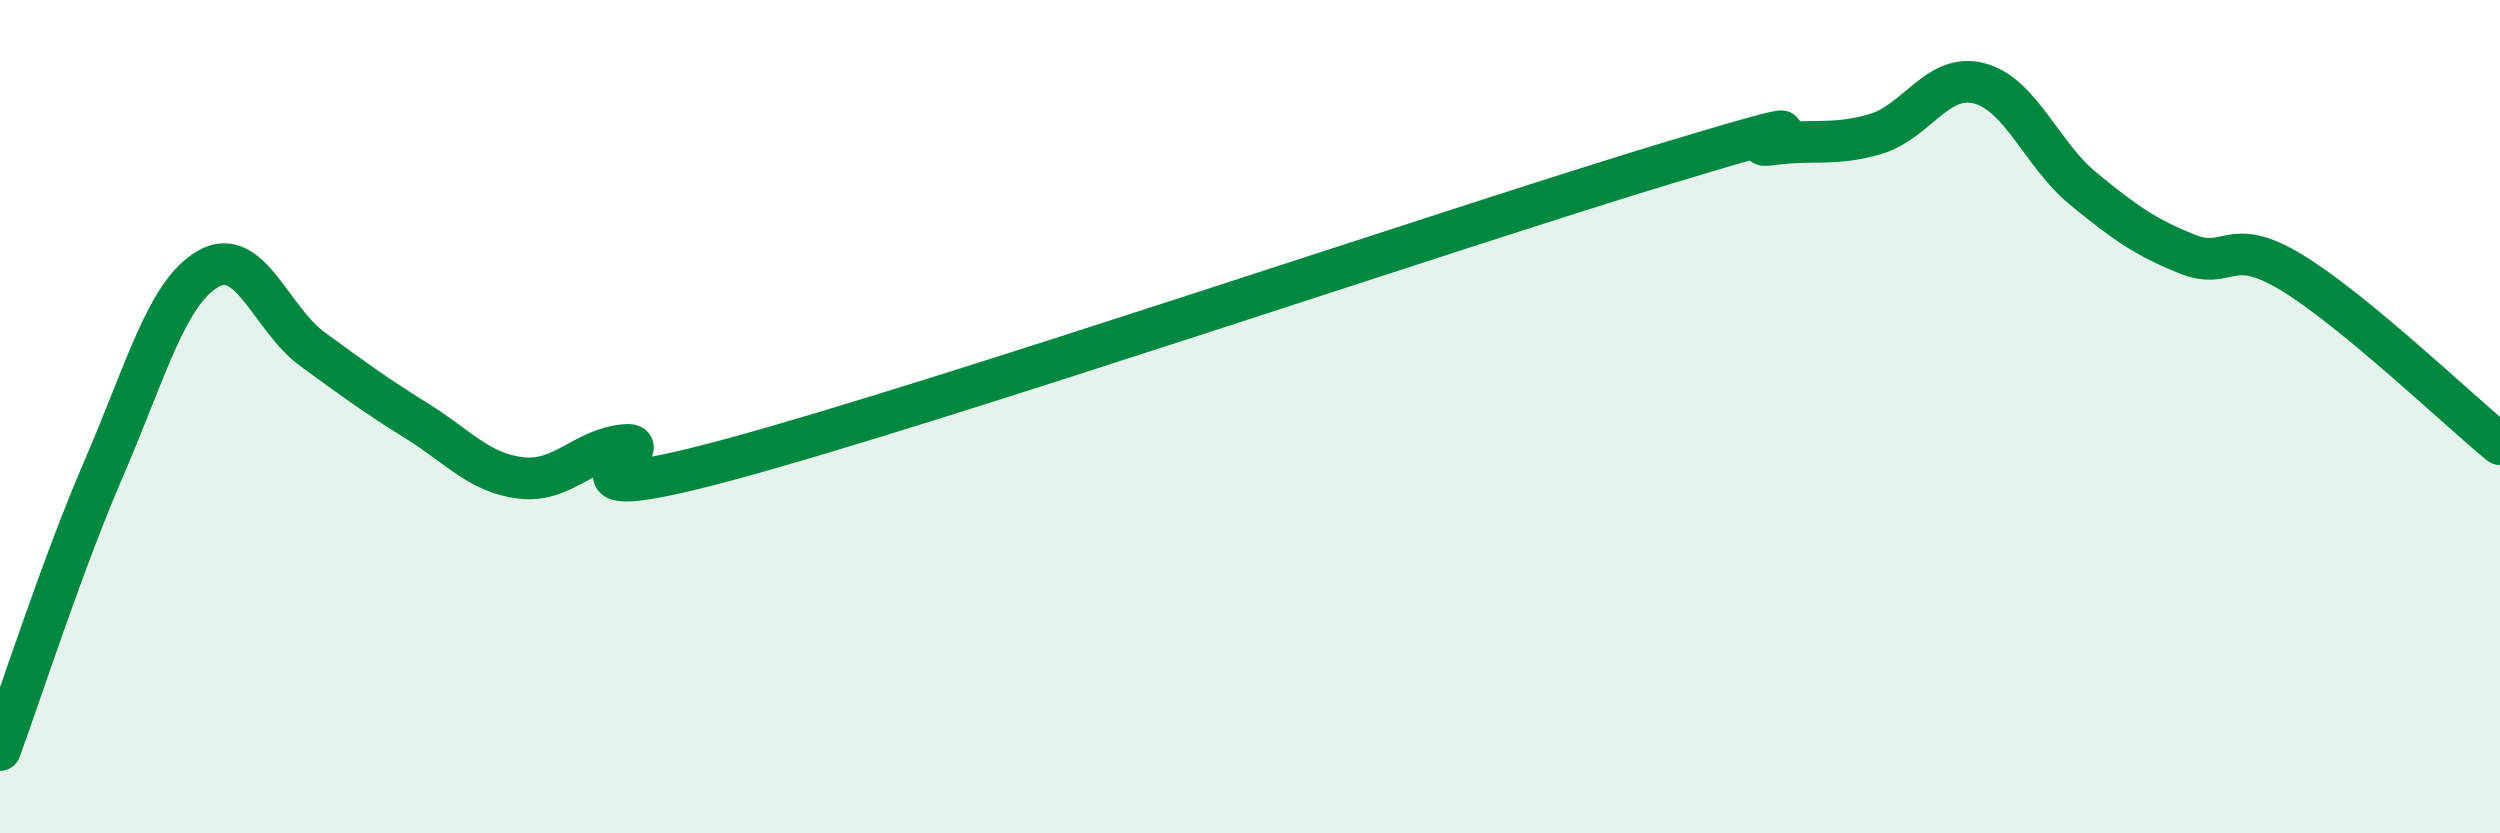 
    <svg width="60" height="20" viewBox="0 0 60 20" xmlns="http://www.w3.org/2000/svg">
      <path
        d="M 0,18 C 0.5,16.64 1.5,13.53 2.5,11.22 C 3.5,8.91 4,7.02 5,6.45 C 6,5.88 6.5,7.65 7.5,8.38 C 8.5,9.11 9,9.48 10,10.1 C 11,10.72 11.5,11.35 12.5,11.47 C 13.5,11.59 14,10.77 15,10.68 C 16,10.59 12.5,12.38 17.5,11.03 C 22.5,9.68 35,5.43 40,3.92 C 45,2.41 41.5,3.61 42.5,3.47 C 43.5,3.33 44,3.51 45,3.22 C 46,2.93 46.5,1.74 47.5,2 C 48.5,2.26 49,3.71 50,4.53 C 51,5.35 51.5,5.7 52.5,6.1 C 53.5,6.5 53.5,5.63 55,6.54 C 56.5,7.45 59,9.84 60,10.66L60 20L0 20Z"
        fill="#008740"
        opacity="0.1"
        stroke-linecap="round"
        stroke-linejoin="round"
      />
      <path
        d="M 0,18 C 0.5,16.64 1.5,13.53 2.5,11.22 C 3.5,8.91 4,7.02 5,6.45 C 6,5.88 6.5,7.65 7.5,8.38 C 8.5,9.11 9,9.48 10,10.1 C 11,10.72 11.5,11.35 12.5,11.47 C 13.5,11.59 14,10.77 15,10.68 C 16,10.59 12.5,12.38 17.5,11.03 C 22.5,9.68 35,5.43 40,3.92 C 45,2.41 41.5,3.61 42.5,3.47 C 43.5,3.33 44,3.51 45,3.22 C 46,2.93 46.5,1.74 47.5,2 C 48.5,2.26 49,3.71 50,4.53 C 51,5.35 51.5,5.7 52.5,6.1 C 53.5,6.5 53.5,5.63 55,6.54 C 56.5,7.45 59,9.84 60,10.66"
        stroke="#008740"
        stroke-width="1"
        fill="none"
        stroke-linecap="round"
        stroke-linejoin="round"
      />
    </svg>
  